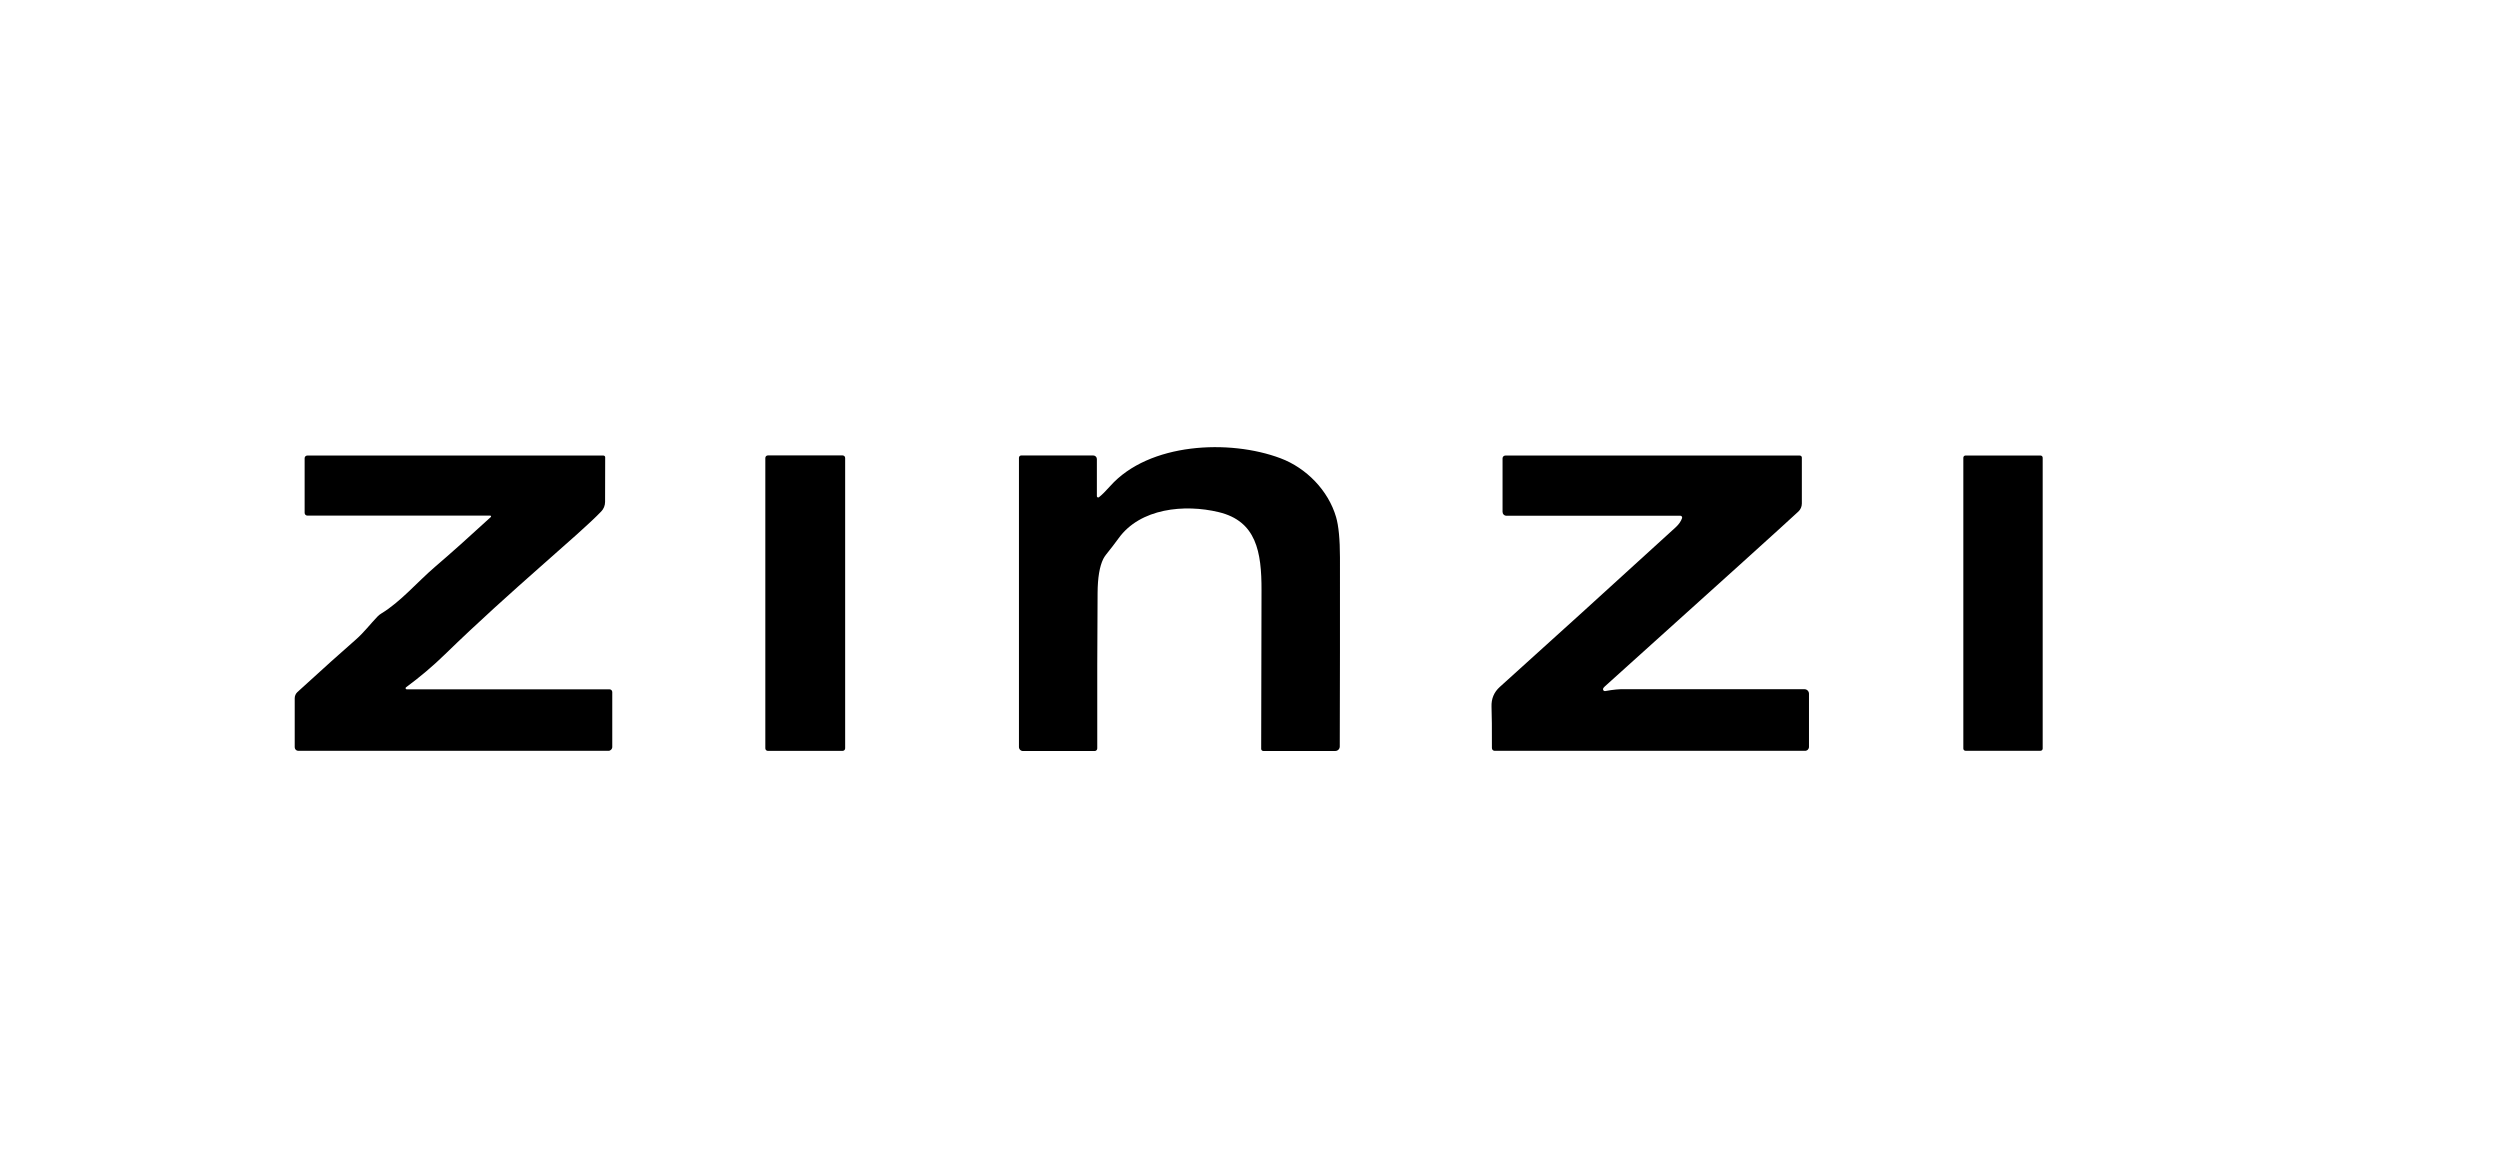 <svg width="246" height="115" viewBox="0 0 246 115" fill="none" xmlns="http://www.w3.org/2000/svg">
<rect width="246" height="115" fill="white"/>
<path d="M108.139 48.925C108.419 48.708 108.788 48.341 109.247 47.826C113.062 43.554 120.974 43.2 126.01 45.096C128.537 46.048 130.706 48.255 131.47 50.881C131.721 51.742 131.849 53.069 131.852 54.861C131.858 61.066 131.852 67.263 131.833 73.453C131.833 73.57 131.787 73.683 131.705 73.766C131.622 73.849 131.511 73.896 131.395 73.896H124.308C124.253 73.896 124.2 73.874 124.161 73.835C124.122 73.796 124.1 73.743 124.1 73.689C124.106 72.639 124.117 67.436 124.133 58.081C124.143 54.304 123.624 51.277 119.913 50.391C116.551 49.585 112.199 50.004 110.063 52.975C109.711 53.462 109.299 53.998 108.828 54.583C108.727 54.711 108.639 54.849 108.564 54.993C108.199 55.728 108.012 56.849 108.003 58.355C107.971 62.649 107.96 67.746 107.97 73.646C107.97 73.714 107.943 73.778 107.895 73.826C107.847 73.874 107.783 73.901 107.715 73.901H100.661C100.609 73.901 100.558 73.891 100.51 73.871C100.461 73.851 100.418 73.822 100.381 73.785C100.344 73.748 100.315 73.704 100.295 73.656C100.275 73.608 100.265 73.557 100.265 73.505V45.044C100.265 44.984 100.288 44.926 100.33 44.884C100.371 44.841 100.428 44.818 100.487 44.818H107.578C107.672 44.818 107.762 44.855 107.828 44.921C107.895 44.987 107.932 45.077 107.932 45.171V48.825C107.932 48.849 107.939 48.873 107.951 48.893C107.964 48.914 107.983 48.93 108.004 48.94C108.026 48.951 108.05 48.955 108.074 48.952C108.098 48.949 108.121 48.94 108.139 48.925Z" fill="black"/>
<path d="M48.299 50.872C48.31 50.861 48.318 50.846 48.321 50.831C48.324 50.815 48.322 50.799 48.316 50.785C48.31 50.77 48.3 50.758 48.287 50.749C48.274 50.74 48.258 50.735 48.243 50.735H30.24C30.17 50.735 30.103 50.707 30.053 50.656C30.004 50.606 29.976 50.538 29.976 50.466V45.082C29.976 45.014 30.003 44.949 30.051 44.902C30.098 44.854 30.163 44.827 30.231 44.827H59.38C59.425 44.827 59.468 44.845 59.5 44.877C59.532 44.909 59.55 44.952 59.55 44.997L59.54 49.387C59.54 49.74 59.403 50.079 59.158 50.33C56.947 52.64 50.369 57.982 43.806 64.367C42.608 65.536 41.322 66.625 39.949 67.634C39.931 67.648 39.919 67.666 39.912 67.688C39.906 67.709 39.906 67.731 39.913 67.752C39.919 67.773 39.932 67.792 39.95 67.805C39.967 67.819 39.988 67.826 40.01 67.828H59.974C60.047 67.828 60.116 67.856 60.167 67.908C60.219 67.959 60.247 68.029 60.247 68.101V73.5C60.247 73.601 60.207 73.698 60.136 73.77C60.064 73.842 59.967 73.882 59.865 73.882H29.349C29.256 73.882 29.168 73.845 29.102 73.778C29.037 73.712 29 73.622 29 73.528V68.705C29 68.591 29.023 68.48 29.069 68.376C29.114 68.272 29.181 68.178 29.264 68.101C31.807 65.778 33.729 64.051 35.031 62.919C35.813 62.235 36.464 61.373 37.153 60.661C37.265 60.545 37.394 60.443 37.535 60.359C39.416 59.222 41.076 57.256 42.834 55.752C44.362 54.444 46.184 52.818 48.299 50.872Z" fill="black"/>
<path d="M82.913 44.813H75.558C75.42 44.813 75.308 44.925 75.308 45.063V73.637C75.308 73.775 75.42 73.886 75.558 73.886H82.913C83.051 73.886 83.163 73.775 83.163 73.637V45.063C83.163 44.925 83.051 44.813 82.913 44.813Z" fill="black"/>
<path d="M165.514 50.985C165.523 50.958 165.525 50.929 165.521 50.901C165.517 50.873 165.507 50.846 165.491 50.823C165.474 50.8 165.453 50.781 165.428 50.769C165.404 50.756 165.376 50.749 165.349 50.749H148.232C148.131 50.749 148.034 50.709 147.962 50.637C147.891 50.566 147.851 50.469 147.851 50.367V45.1C147.851 45.028 147.879 44.958 147.931 44.907C147.982 44.856 148.051 44.827 148.124 44.827H177.103C177.156 44.827 177.206 44.848 177.243 44.885C177.281 44.922 177.302 44.972 177.302 45.025V49.547C177.301 49.694 177.271 49.84 177.213 49.976C177.155 50.111 177.069 50.233 176.962 50.334C175.529 51.667 169.176 57.407 157.903 67.554C157.818 67.633 157.765 67.704 157.743 67.766C157.734 67.796 157.732 67.829 157.739 67.859C157.745 67.89 157.76 67.919 157.78 67.942C157.801 67.966 157.828 67.984 157.858 67.995C157.887 68.005 157.919 68.008 157.95 68.002C158.733 67.858 159.385 67.796 159.907 67.818C160.02 67.825 165.905 67.825 177.561 67.818C177.678 67.818 177.791 67.865 177.874 67.949C177.957 68.033 178.004 68.147 178.004 68.266V73.495C178.004 73.598 177.963 73.696 177.891 73.769C177.818 73.841 177.72 73.882 177.617 73.882H147.073C147.001 73.882 146.933 73.853 146.882 73.802C146.832 73.751 146.804 73.681 146.804 73.608C146.81 71.707 146.797 70.352 146.766 69.544C146.738 68.758 147.008 68.109 147.577 67.597C152.6 63.073 158.367 57.839 164.877 51.895C165.195 51.603 165.407 51.299 165.514 50.985Z" fill="black"/>
<path d="M200.783 44.822H193.409C193.289 44.822 193.192 44.919 193.192 45.039V73.66C193.192 73.78 193.289 73.877 193.409 73.877H200.783C200.903 73.877 201 73.78 201 73.66V45.039C201 44.919 200.903 44.822 200.783 44.822Z" fill="black"/>
</svg>
